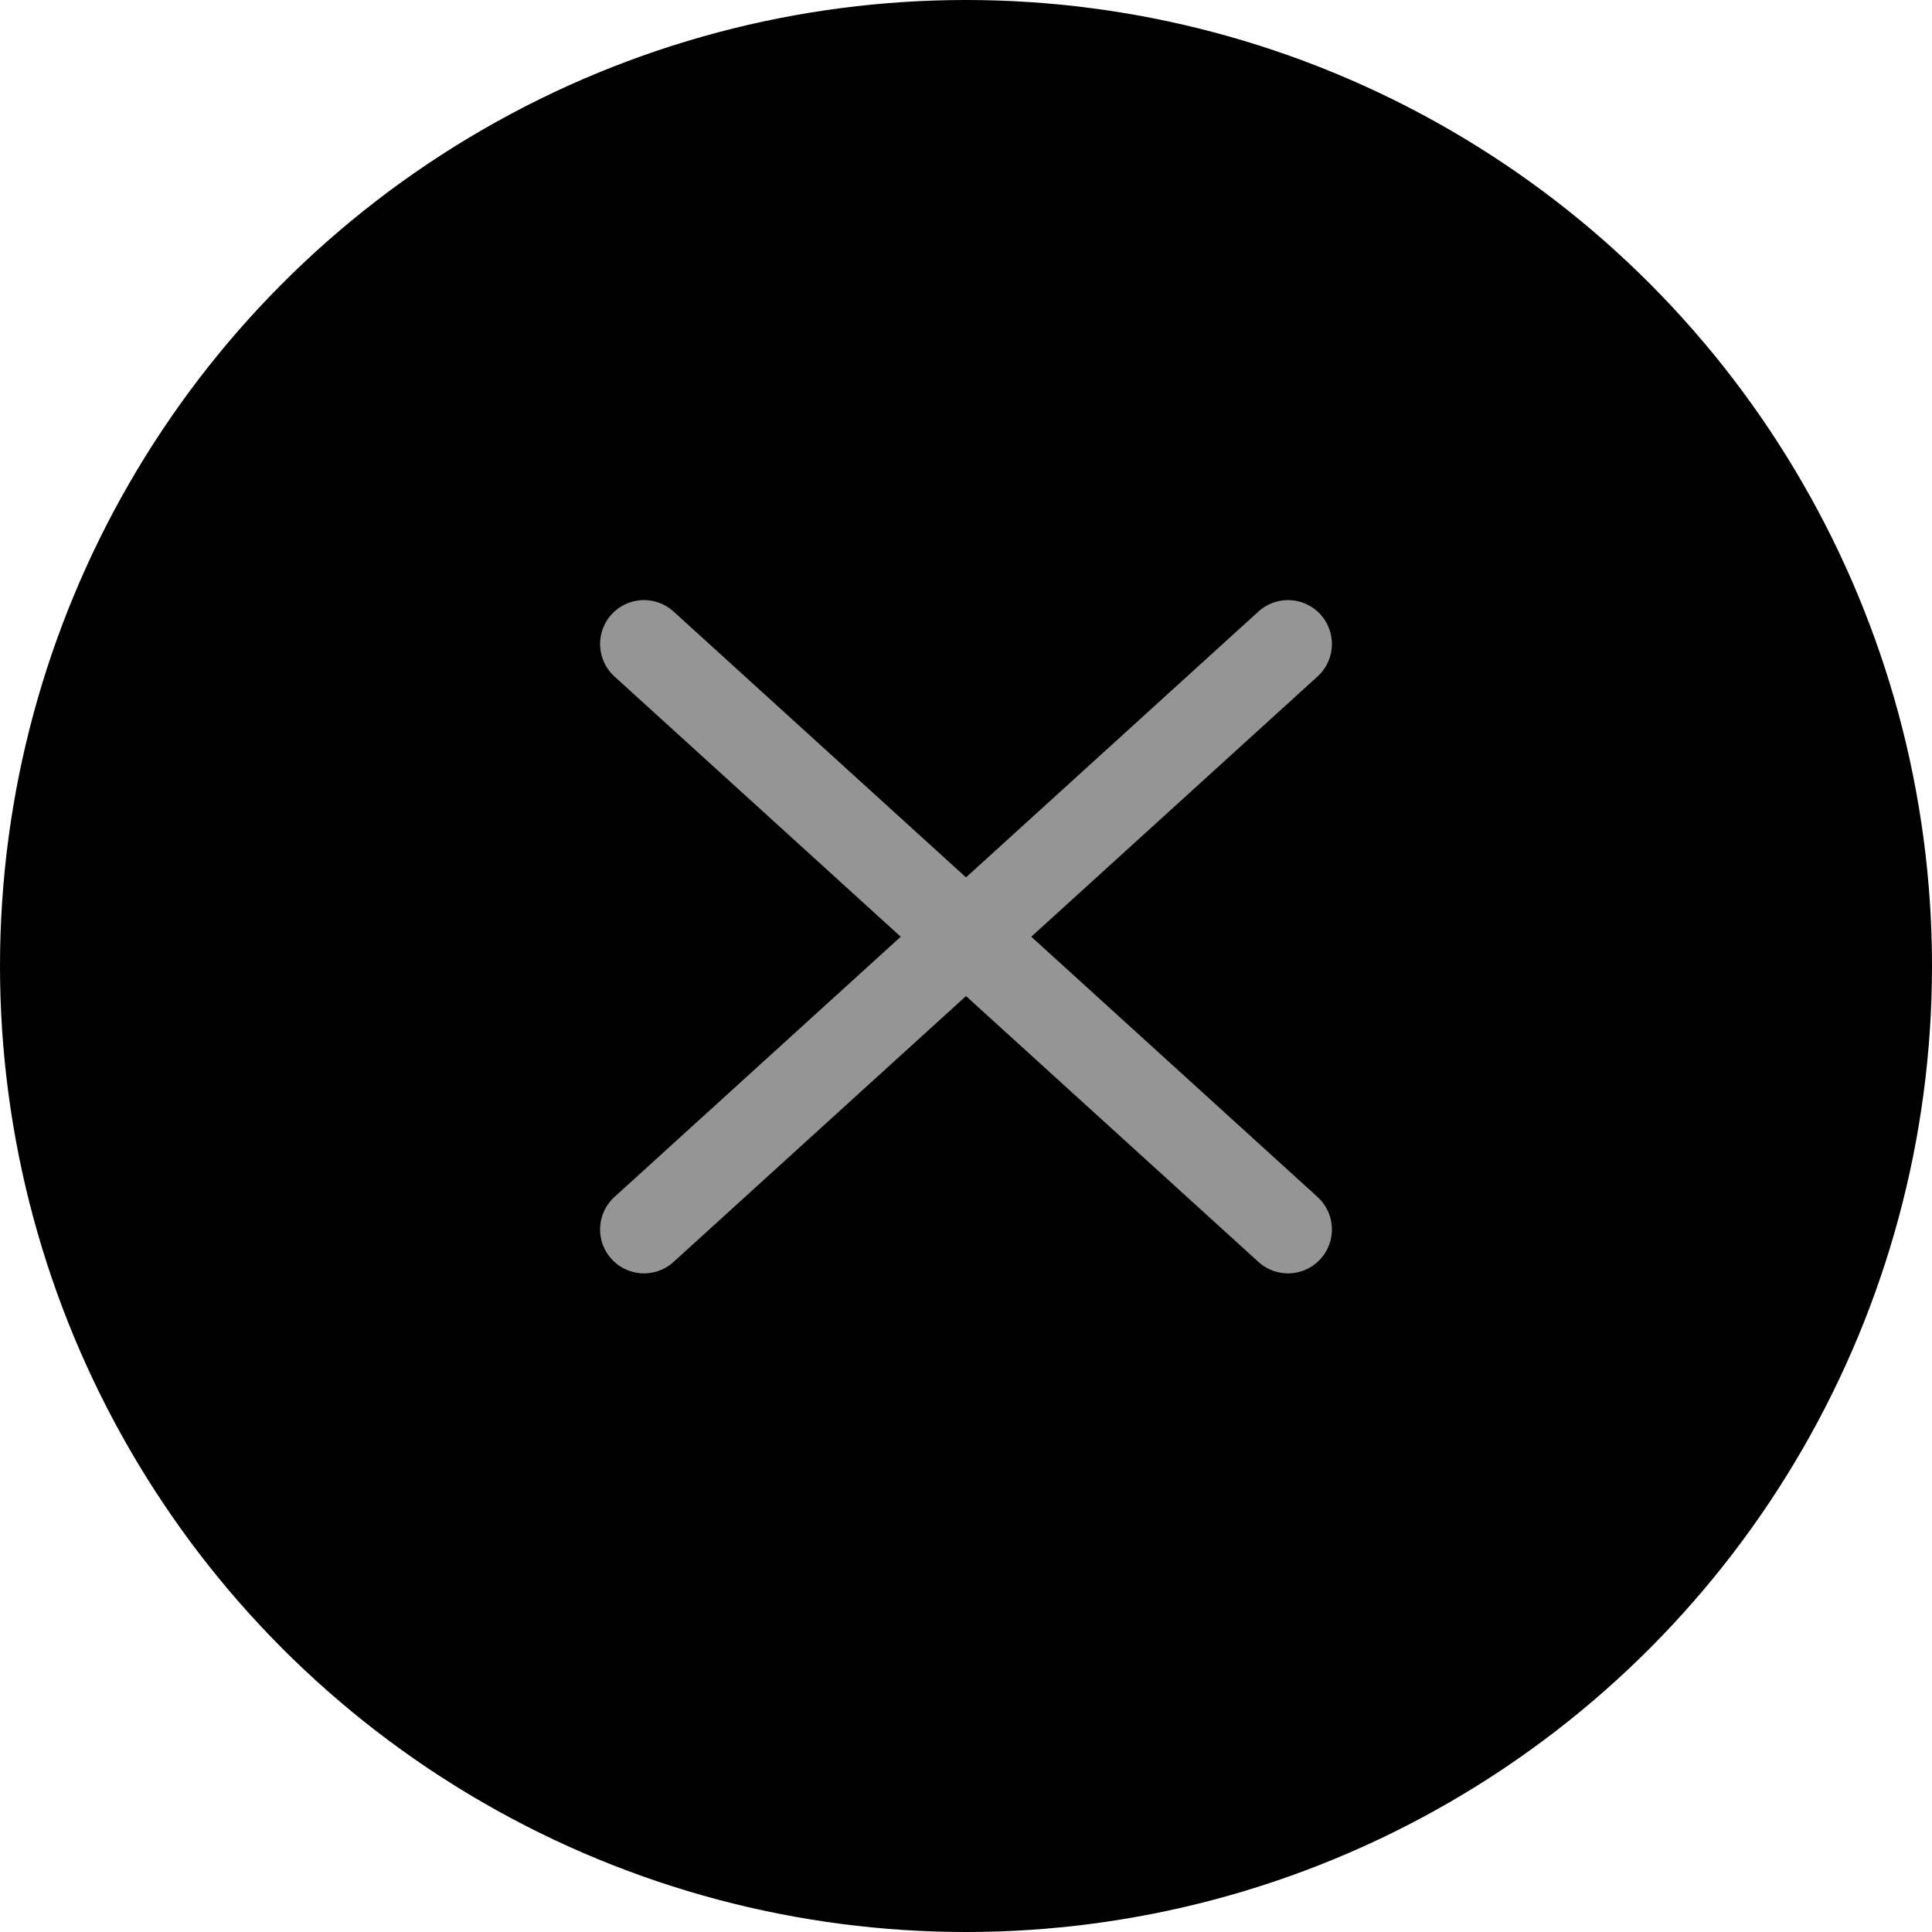 <svg width="33" height="33" viewBox="0 0 33 33" fill="none" xmlns="http://www.w3.org/2000/svg">
<circle cx="16.5" cy="16.5" r="16.5" fill="black"/>
<path d="M22 11L11 21M11 11L22 21" stroke="#959595" stroke-width="1.5" stroke-linecap="round" stroke-linejoin="round"/>
</svg>
